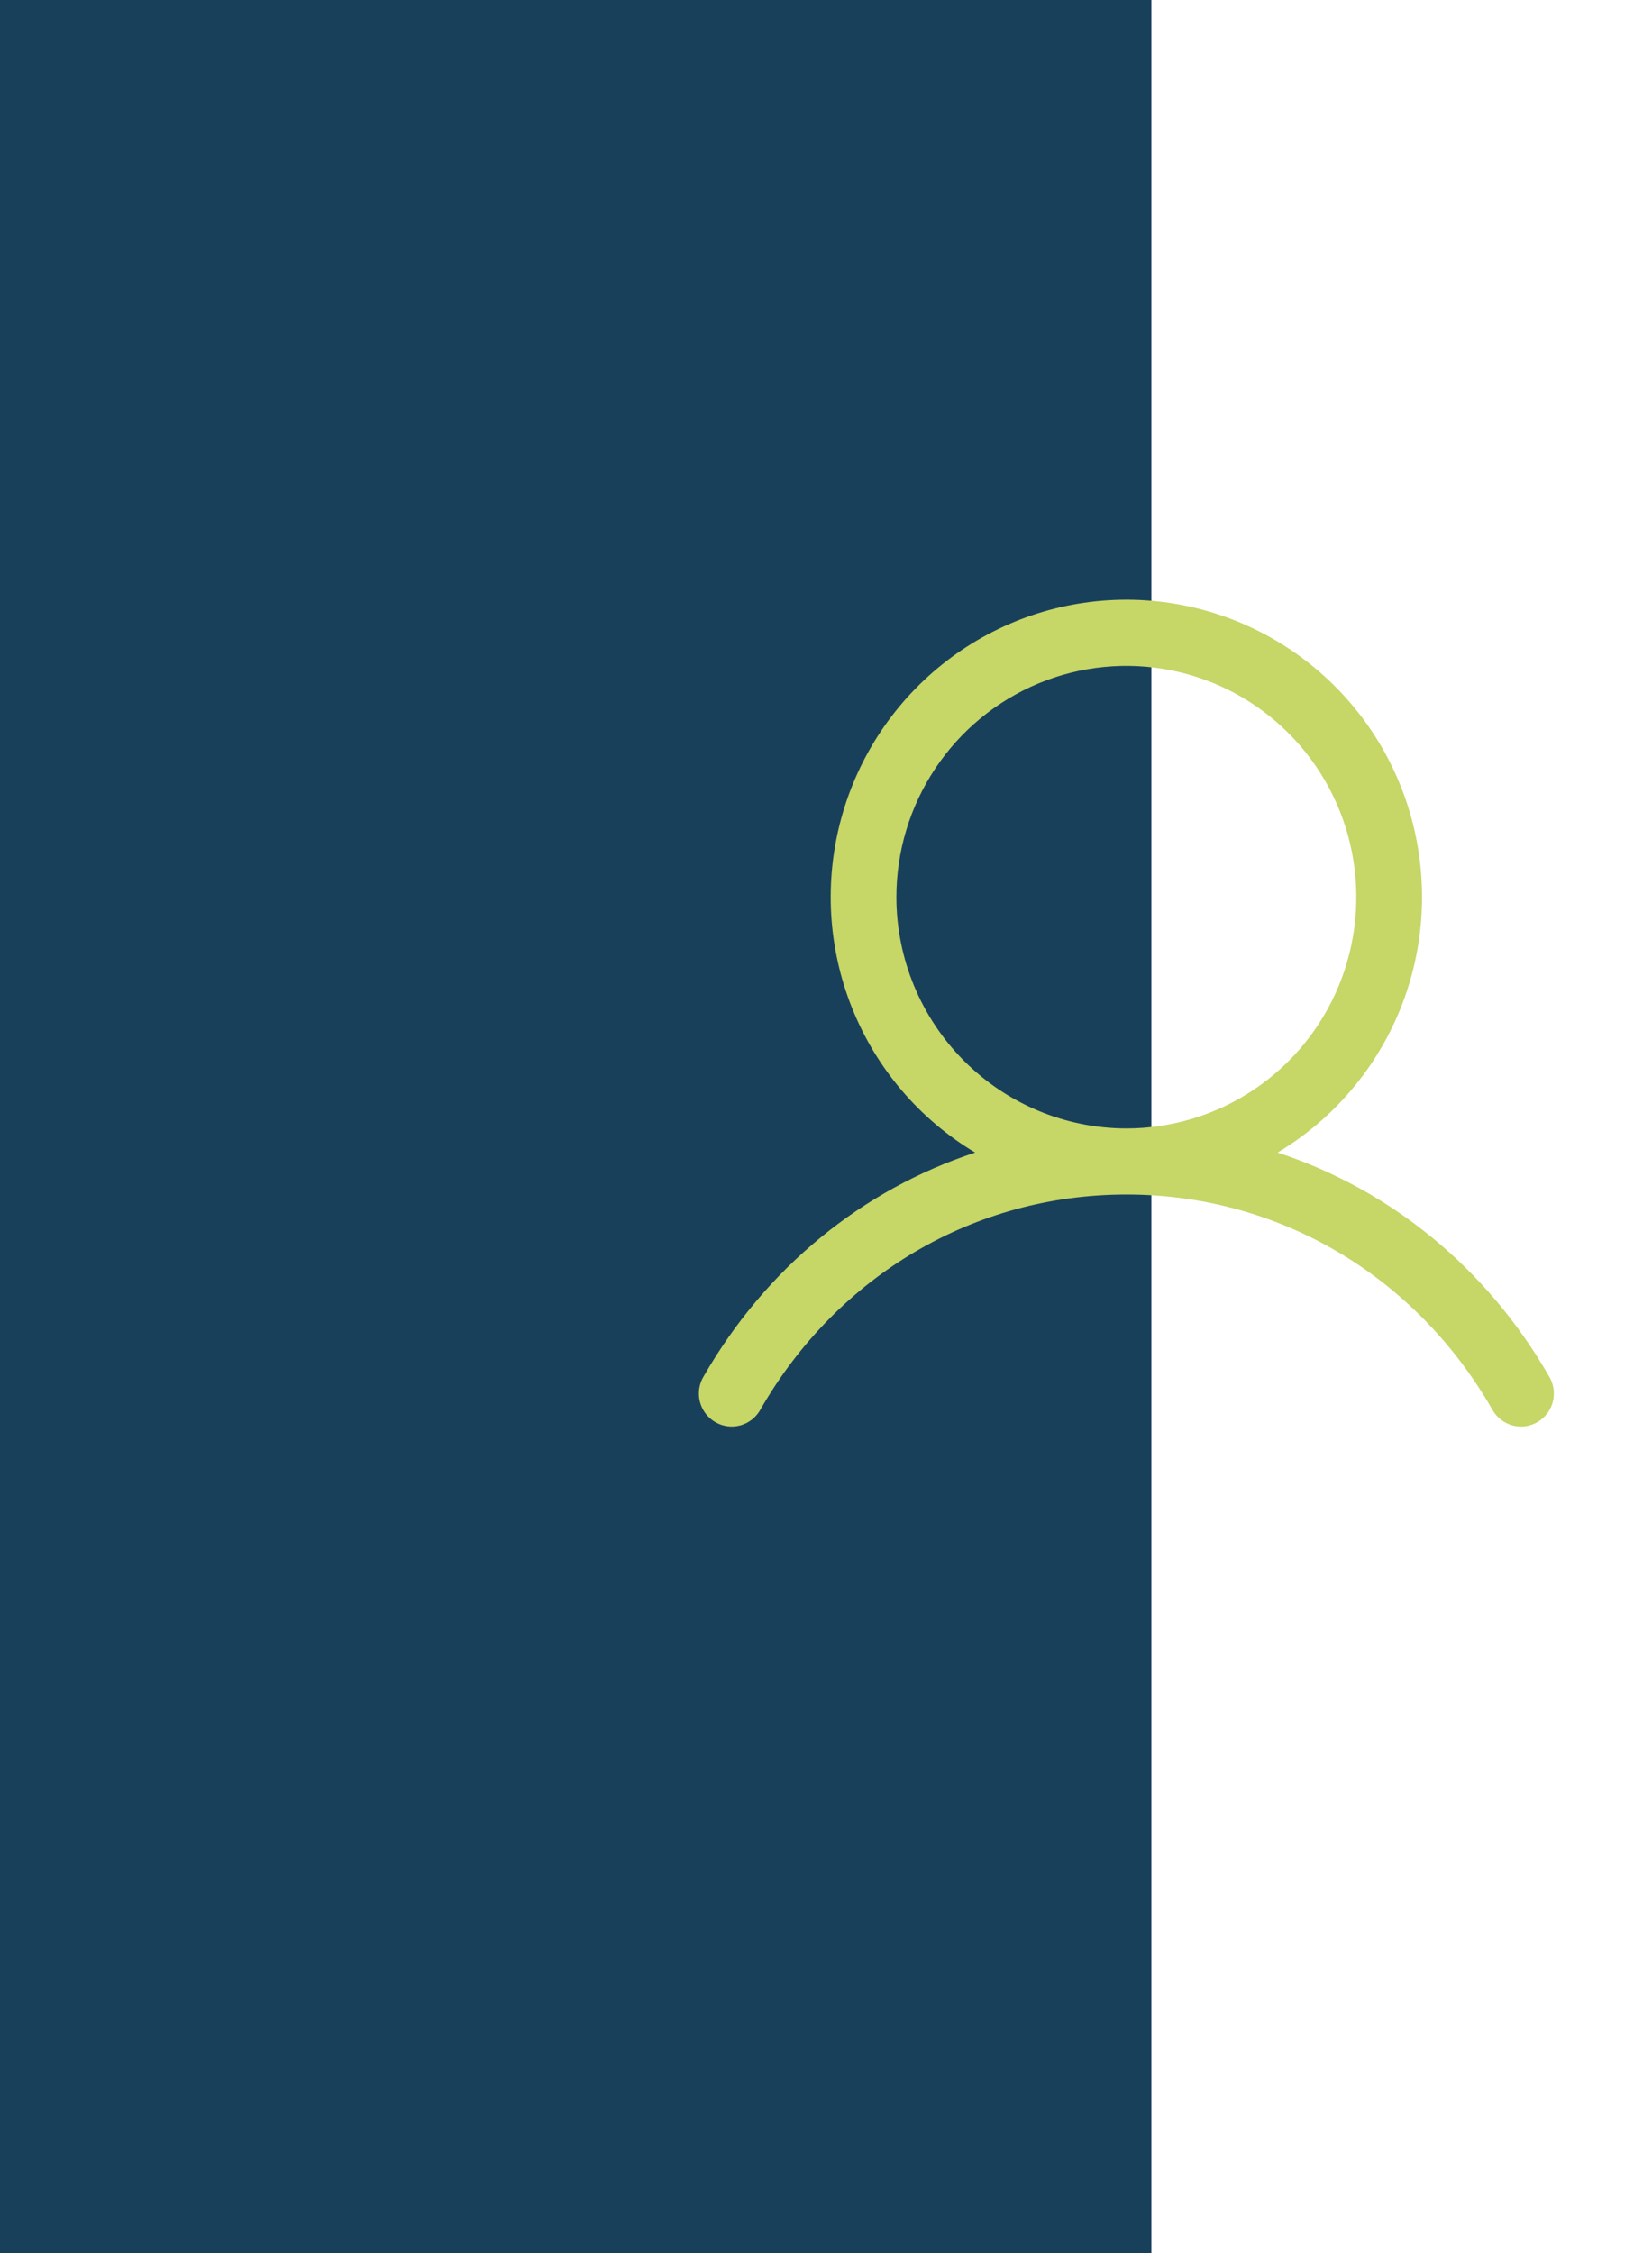 <svg width="66" height="90" viewBox="0 0 66 90" fill="none" xmlns="http://www.w3.org/2000/svg">
<rect width="46" height="90" fill="#19405B"/>
<path d="M61.885 54.975C59.387 50.631 55.536 47.517 51.042 46.04C53.265 44.709 54.992 42.682 55.958 40.269C56.924 37.856 57.075 35.191 56.389 32.682C55.703 30.174 54.217 27.962 52.16 26.386C50.102 24.809 47.587 23.955 45 23.955C42.413 23.955 39.898 24.809 37.84 26.386C35.783 27.962 34.297 30.174 33.611 32.682C32.925 35.191 33.076 37.856 34.042 40.269C35.008 42.682 36.735 44.709 38.958 46.04C34.464 47.515 30.613 50.63 28.115 54.975C28.023 55.126 27.962 55.293 27.936 55.467C27.91 55.641 27.918 55.819 27.961 55.99C28.004 56.161 28.081 56.321 28.187 56.462C28.293 56.602 28.425 56.72 28.577 56.808C28.729 56.896 28.897 56.953 29.07 56.975C29.244 56.997 29.421 56.983 29.59 56.936C29.758 56.888 29.916 56.806 30.053 56.696C30.19 56.586 30.303 56.45 30.387 56.295C33.478 50.923 38.941 47.716 45 47.716C51.059 47.716 56.522 50.923 59.613 56.295C59.697 56.45 59.81 56.586 59.947 56.696C60.084 56.806 60.242 56.888 60.41 56.936C60.579 56.983 60.755 56.997 60.929 56.975C61.103 56.953 61.271 56.896 61.423 56.808C61.575 56.72 61.707 56.602 61.813 56.462C61.919 56.321 61.996 56.161 62.039 55.99C62.082 55.819 62.09 55.641 62.064 55.467C62.038 55.293 61.977 55.126 61.885 54.975ZM35.812 35.838C35.812 34.011 36.351 32.224 37.361 30.705C38.37 29.186 39.805 28.002 41.484 27.302C43.163 26.603 45.01 26.42 46.792 26.777C48.575 27.133 50.212 28.013 51.496 29.305C52.781 30.597 53.656 32.243 54.011 34.035C54.365 35.828 54.184 37.685 53.488 39.373C52.793 41.062 51.615 42.505 50.104 43.52C48.593 44.535 46.817 45.077 45 45.077C42.564 45.074 40.229 44.1 38.506 42.368C36.784 40.636 35.815 38.287 35.812 35.838Z" fill="#C6D667"/>
</svg>
